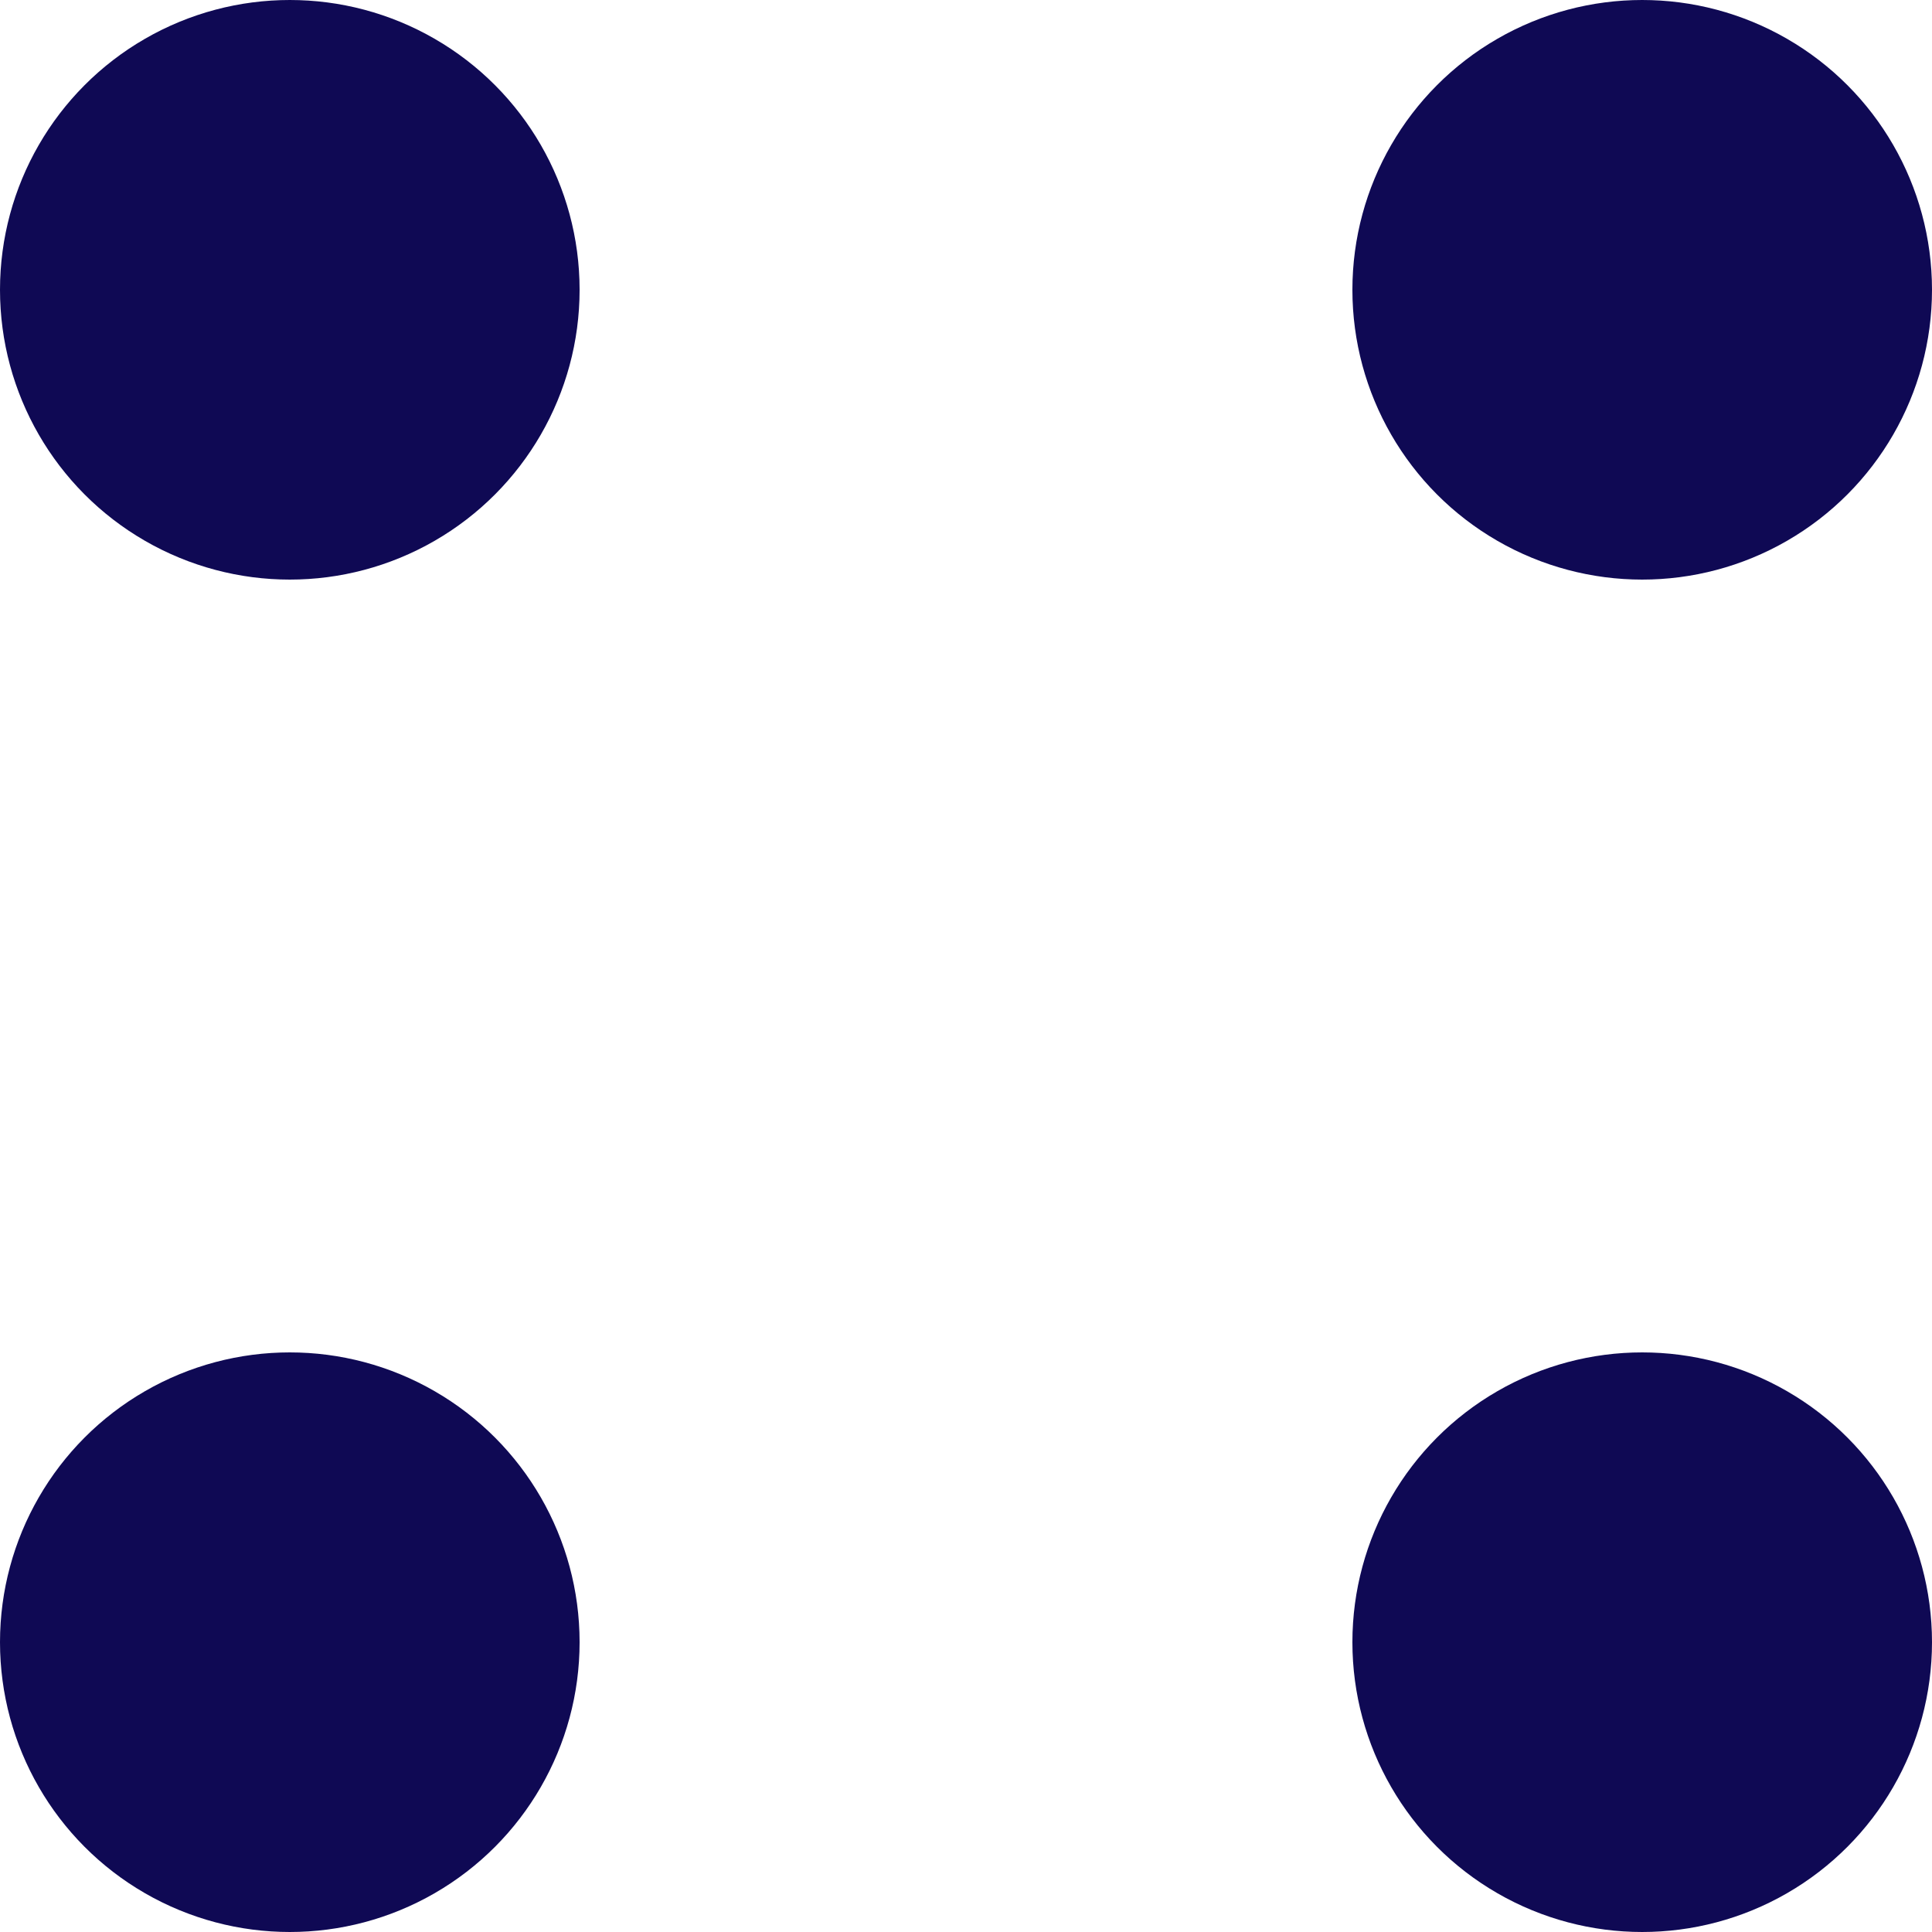 <?xml version="1.0" encoding="UTF-8"?> <svg xmlns="http://www.w3.org/2000/svg" width="20" height="20" viewBox="0 0 20 20" fill="none"><circle cx="3" cy="3" r="3" fill="#0F0954"></circle><circle cx="17" cy="3" r="3" fill="#0F0954"></circle><circle cx="3" cy="17" r="3" fill="#0F0954"></circle><circle cx="17" cy="17" r="3" fill="#0F0954"></circle></svg> 